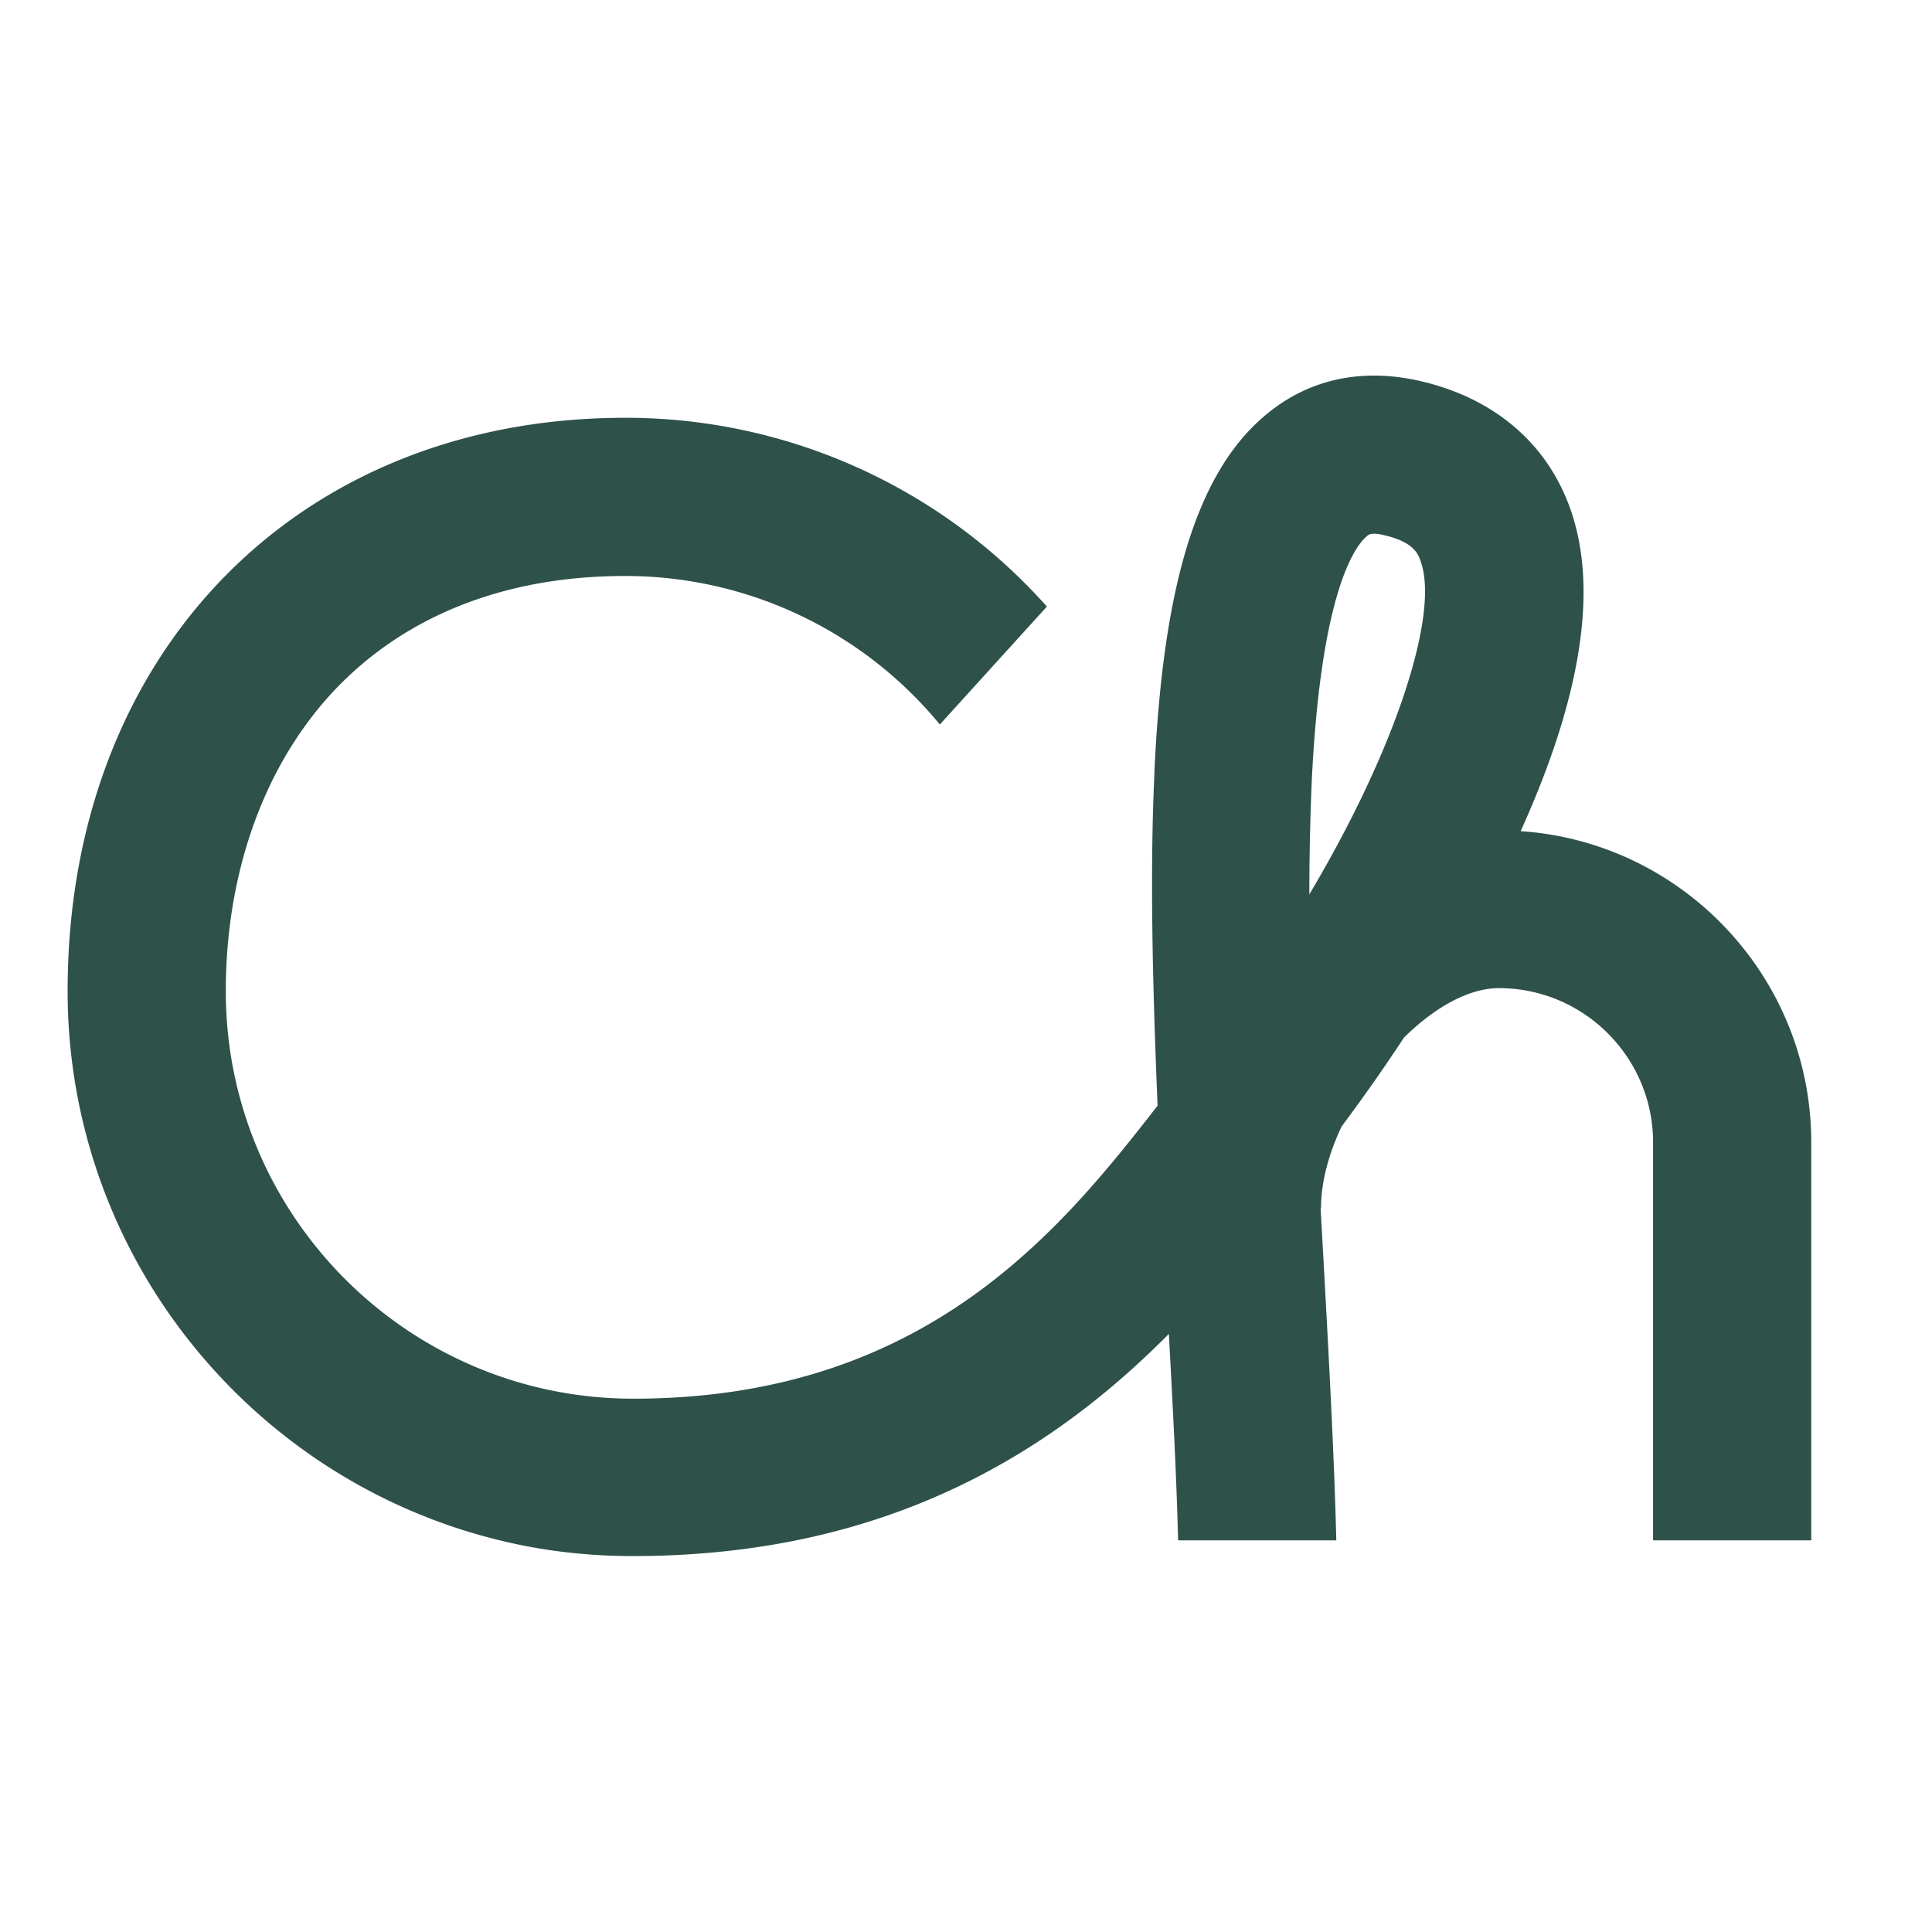 <?xml version="1.0" encoding="UTF-8"?>
<svg data-bbox="1.68 9.332 43.32 29.328" viewBox="0 0 48 48" xmlns="http://www.w3.org/2000/svg" data-type="color">
    <g>
        <path d="M37.78 20.65c1.25-2.76 2.04-5.71 1.24-7.99-.58-1.66-1.93-2.8-3.81-3.21-1.44-.31-2.75-.01-3.8.89-1.79 1.52-2.53 4.54-2.73 8.85v.06c-.11 2.36-.05 5.12.08 8.22-2.44 3.14-5.81 7.28-13.03 7.28-5.58 0-10.12-4.54-10.12-10.12 0-2.89.91-5.49 2.56-7.33 1.76-1.95 4.3-2.99 7.36-2.99 3.07 0 5.92 1.38 7.82 3.69l2.66-2.93a14.008 14.008 0 0 0-10.48-4.69c-8.15 0-13.85 5.86-13.85 14.24 0 6.61 4.59 12.16 10.74 13.65 1.06.26 2.16.39 3.3.39 1.47 0 2.82-.14 4.06-.39 4.2-.85 7.12-2.97 9.26-5.13.1 1.83.19 3.56.23 5.13h3.93c-.05-2.02-.17-4.26-.3-6.64l-.09-1.61h.01c0-.65.19-1.35.51-2.03.38-.51.94-1.28 1.55-2.21.75-.74 1.6-1.23 2.36-1.23 2.11 0 3.83 1.72 3.83 3.83v9.89H45v-9.89c0-4.09-3.19-7.46-7.22-7.73zm-5.2-1.01c.21-4.95 1.1-6.08 1.37-6.31.04-.04.08-.07.19-.07.06 0 .13.01.22.03.77.17.88.48.94.67.46 1.3-.62 4.65-2.77 8.26 0-.9.02-1.76.05-2.58z" fill="#2e514a" data-color="1"/>
    </g>
</svg>
